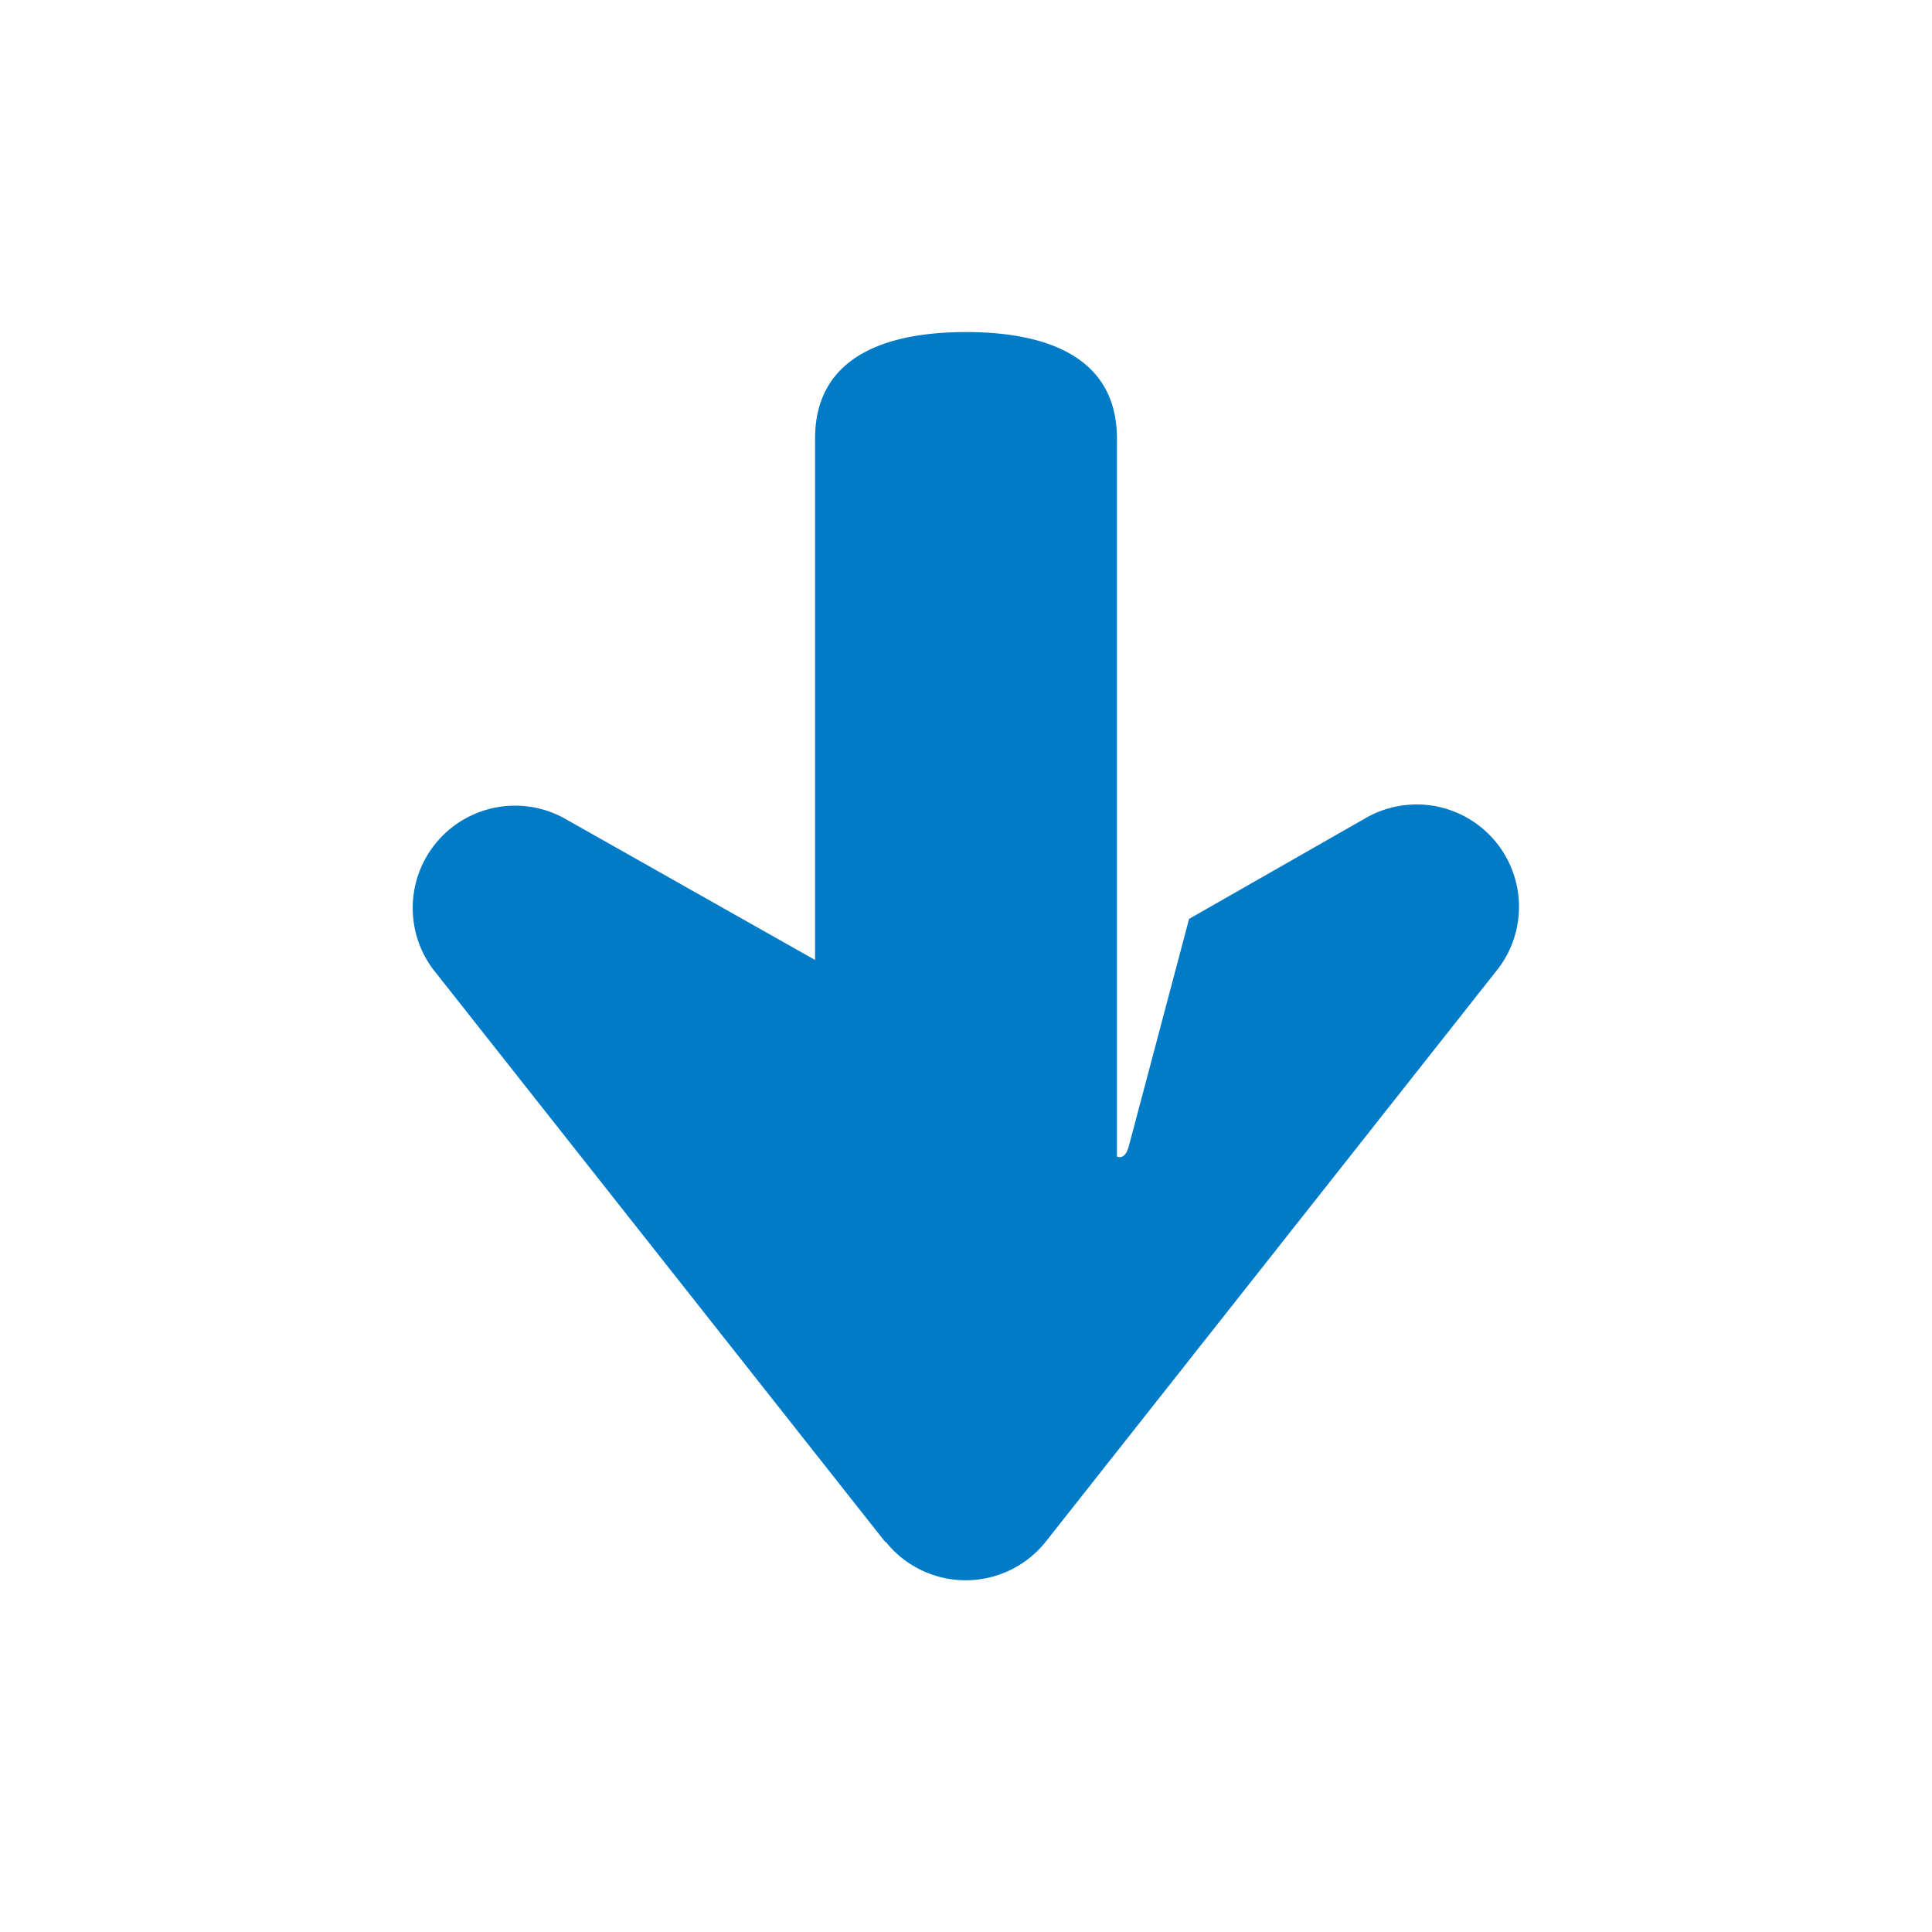 <svg xmlns="http://www.w3.org/2000/svg" xmlns:xlink="http://www.w3.org/1999/xlink" viewBox="0 0 64 64" width="64"  height="64" >
            <path fill="none" d="M0 0h64v64H0z"></path>
            <path fill="#007bc7" d="M29.34 51.1l-15-19a3.39 3.39 0 014.34-5L27 31.8V14.53c0-2.72 2.35-3.53 5-3.53s5 .81 5 3.53v23.78s.26.15.39-.33 2-7.54 2-7.54l5.92-3.38a3.39 3.39 0 014.34 5l-15 19a3.39 3.39 0 01-5.32 0z"></path>
        </svg>
